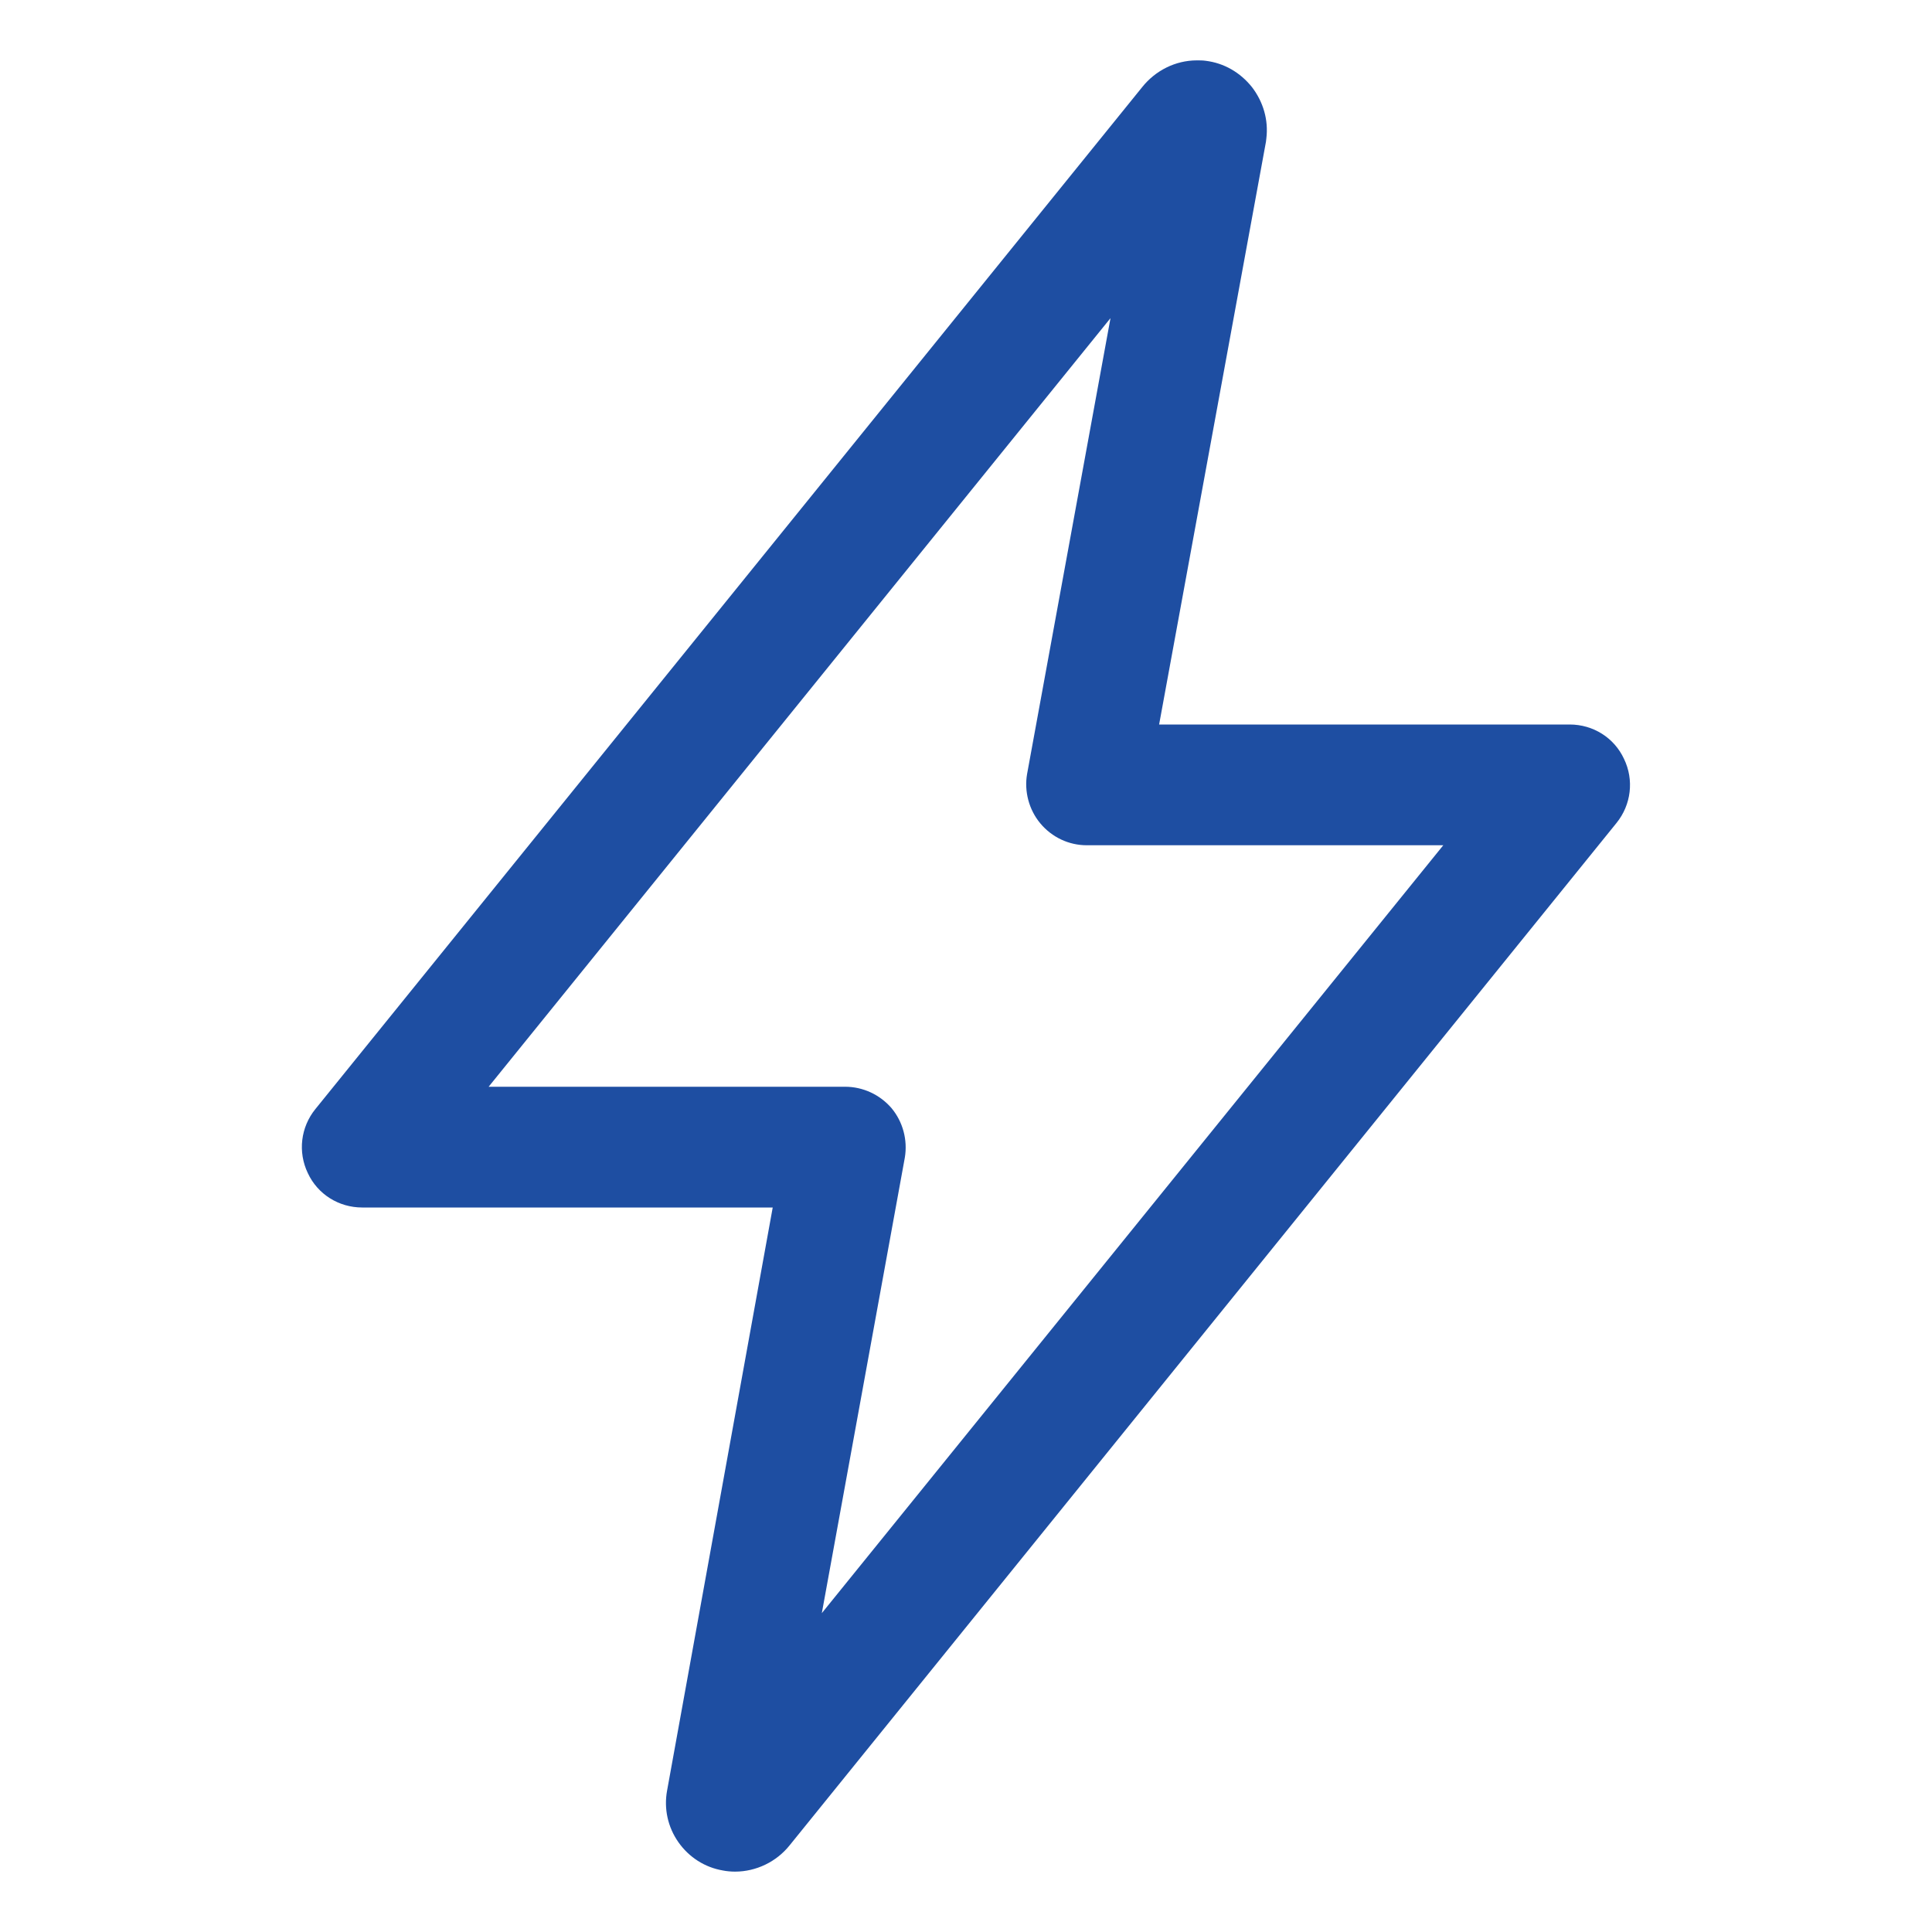 <?xml version="1.0" encoding="UTF-8"?> <svg xmlns="http://www.w3.org/2000/svg" width="24" height="24" viewBox="0 0 24 24" fill="none"><g id="flash"><path id="Vector" d="M9.131 23.25C9.079 23.25 9.027 23.245 8.981 23.236C8.756 23.198 8.559 23.072 8.427 22.884C8.296 22.697 8.245 22.467 8.287 22.242L9.599 15H4.499C4.209 15 3.946 14.836 3.824 14.573C3.698 14.311 3.735 14.002 3.918 13.777L14.188 1.083C14.352 0.877 14.601 0.75 14.868 0.75C14.901 0.75 14.943 0.75 14.976 0.755C15.206 0.783 15.407 0.9 15.553 1.083C15.693 1.266 15.759 1.491 15.731 1.72C15.731 1.734 15.726 1.748 15.726 1.762L14.399 9H19.499C19.79 9 20.052 9.164 20.174 9.427C20.301 9.689 20.263 9.998 20.081 10.223L9.81 22.922C9.646 23.128 9.393 23.25 9.131 23.25ZM6.07 13.5H10.499C10.72 13.5 10.931 13.598 11.076 13.767C11.216 13.936 11.277 14.161 11.24 14.381L10.209 20.039L17.929 10.5H13.499C13.279 10.5 13.068 10.402 12.923 10.228C12.782 10.059 12.721 9.83 12.759 9.614L13.795 3.952L6.07 13.5Z" fill="#1E4EA2"></path></g></svg> 